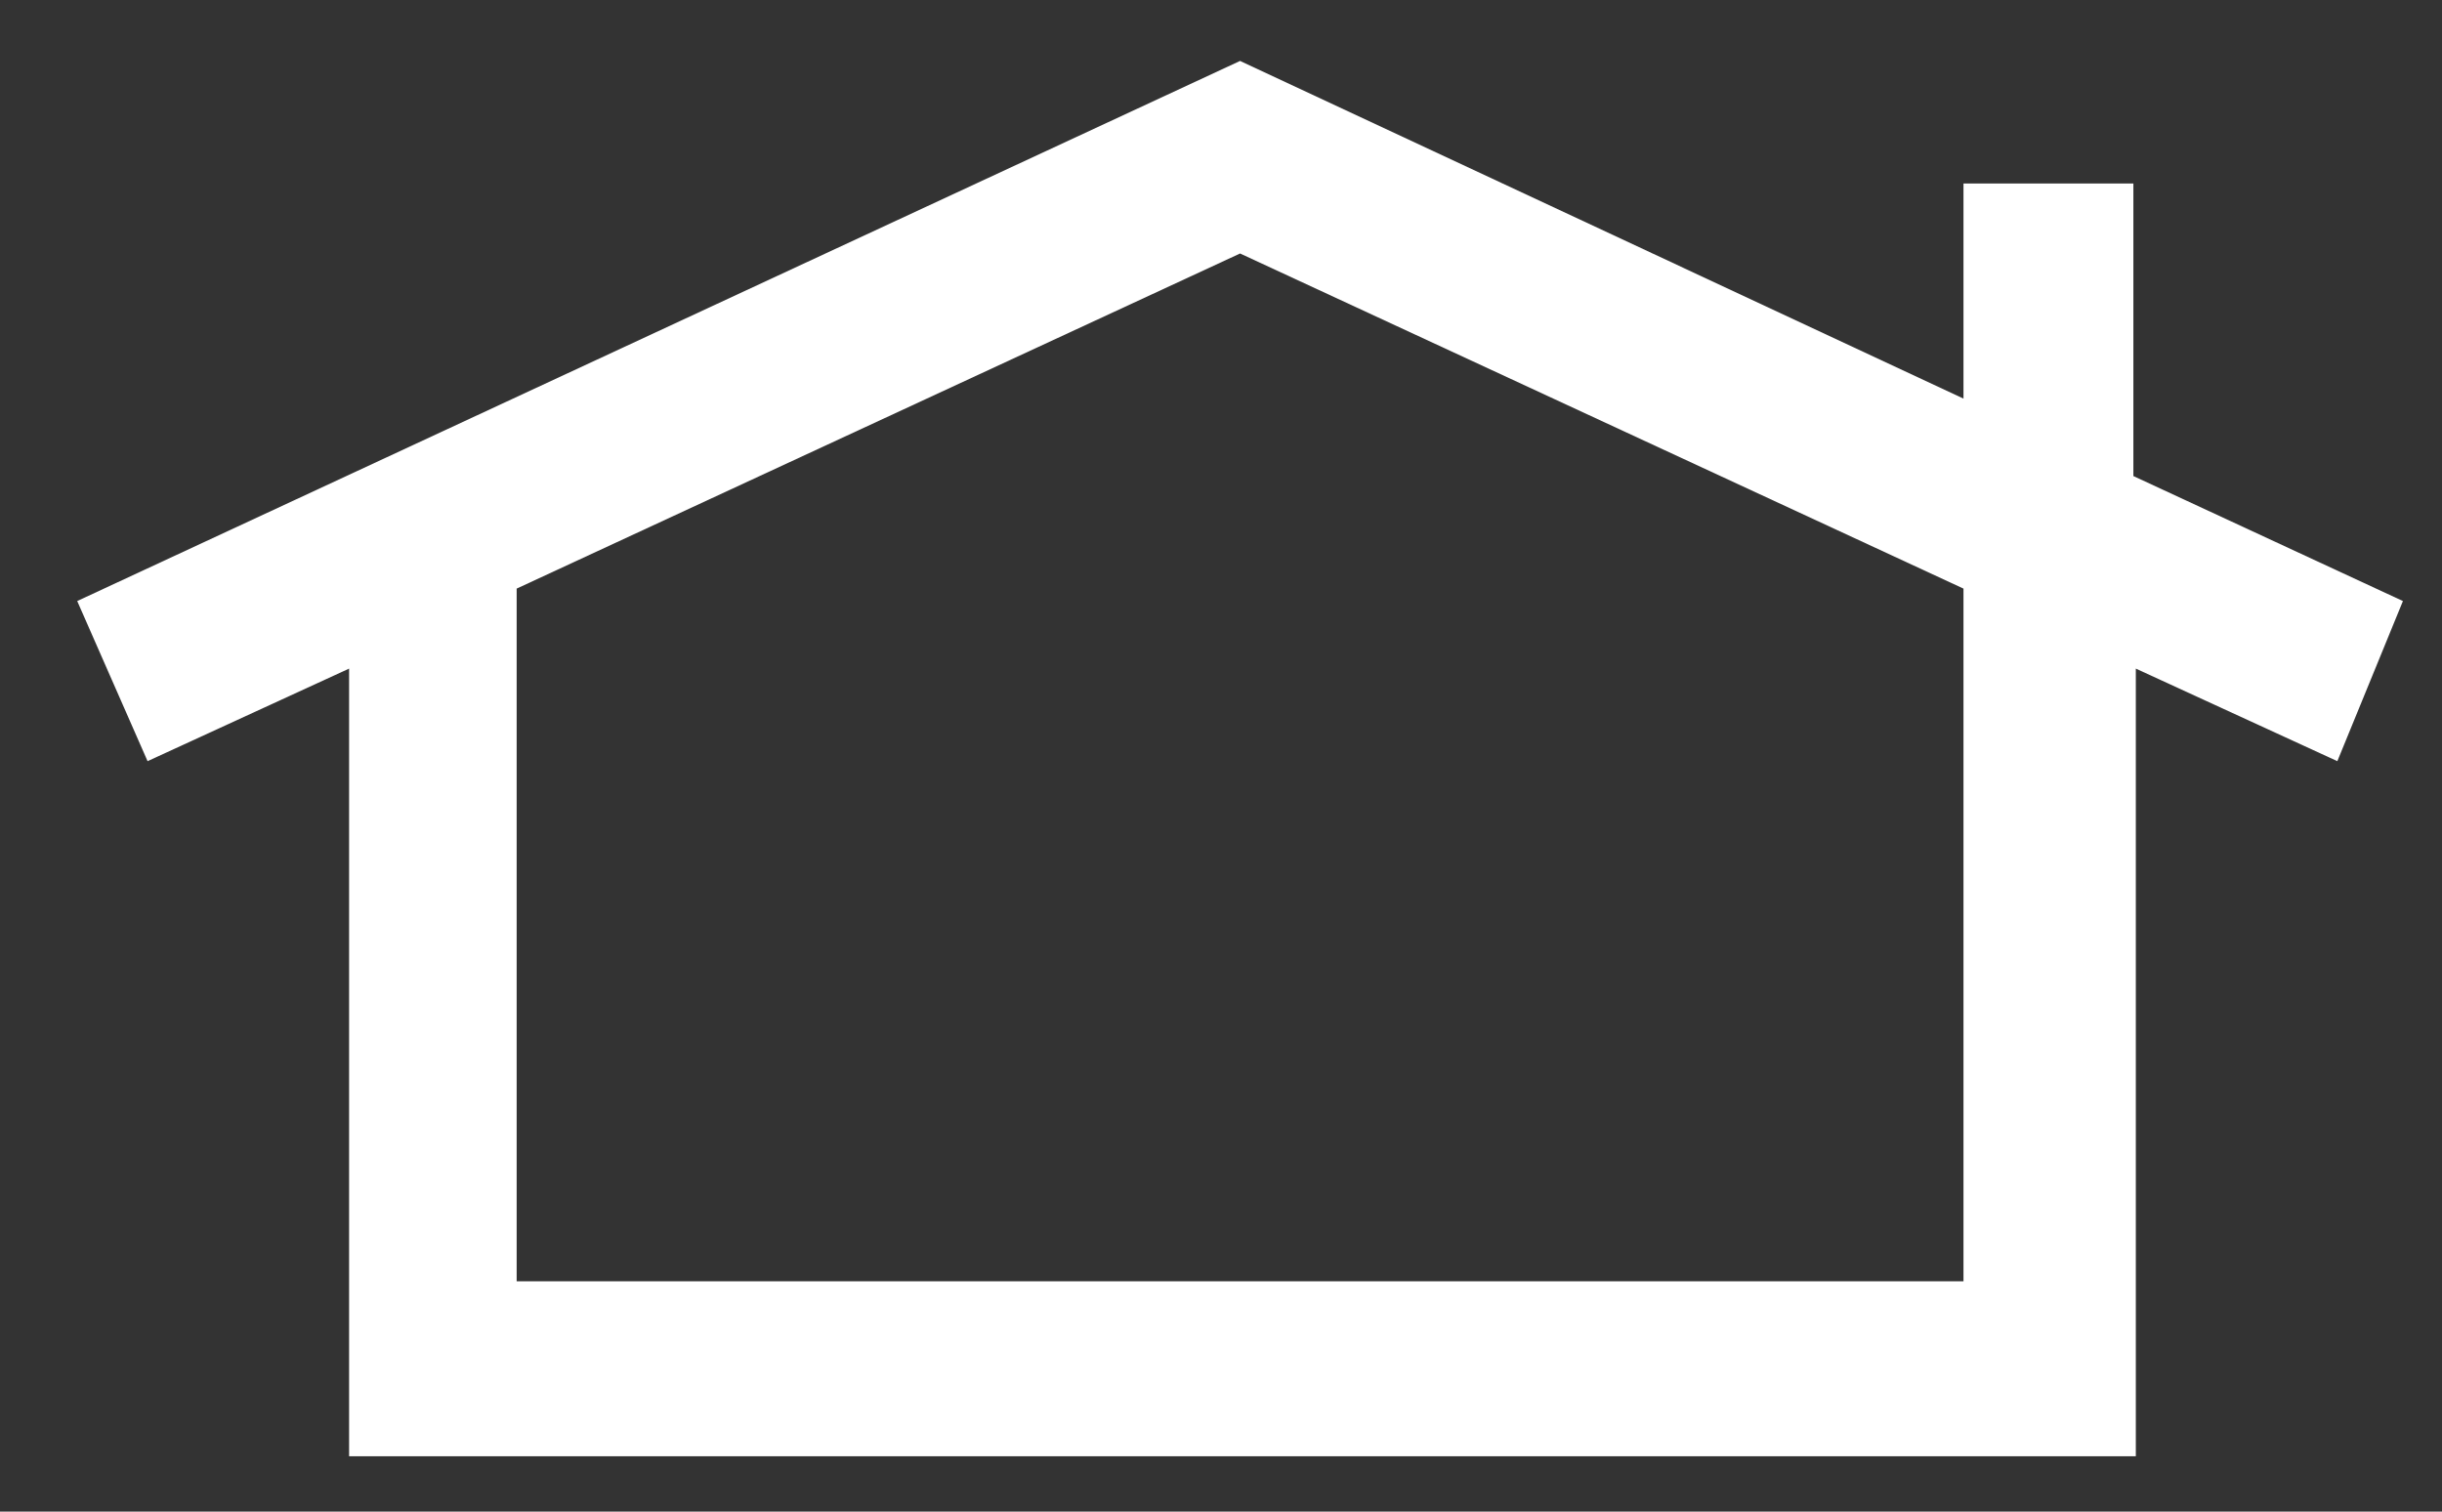 <svg width="21" height="13" viewBox="0 0 21 13" fill="none" xmlns="http://www.w3.org/2000/svg">
<rect x="0" y="0" width="21" height="13" fill="#333333" stroke="none"/>
<path d="M20.664 5.169L18.346 4.094V1.578H16.885V3.428L10.664 0.524L0.664 5.169L1.269 6.546L3.002 5.75V12.524H18.367V5.75L20.1 6.546L20.664 5.169ZM16.885 11.019H4.443V5.062L10.664 2.18L16.885 5.062V11.019Z" fill="white"/>
</svg>
